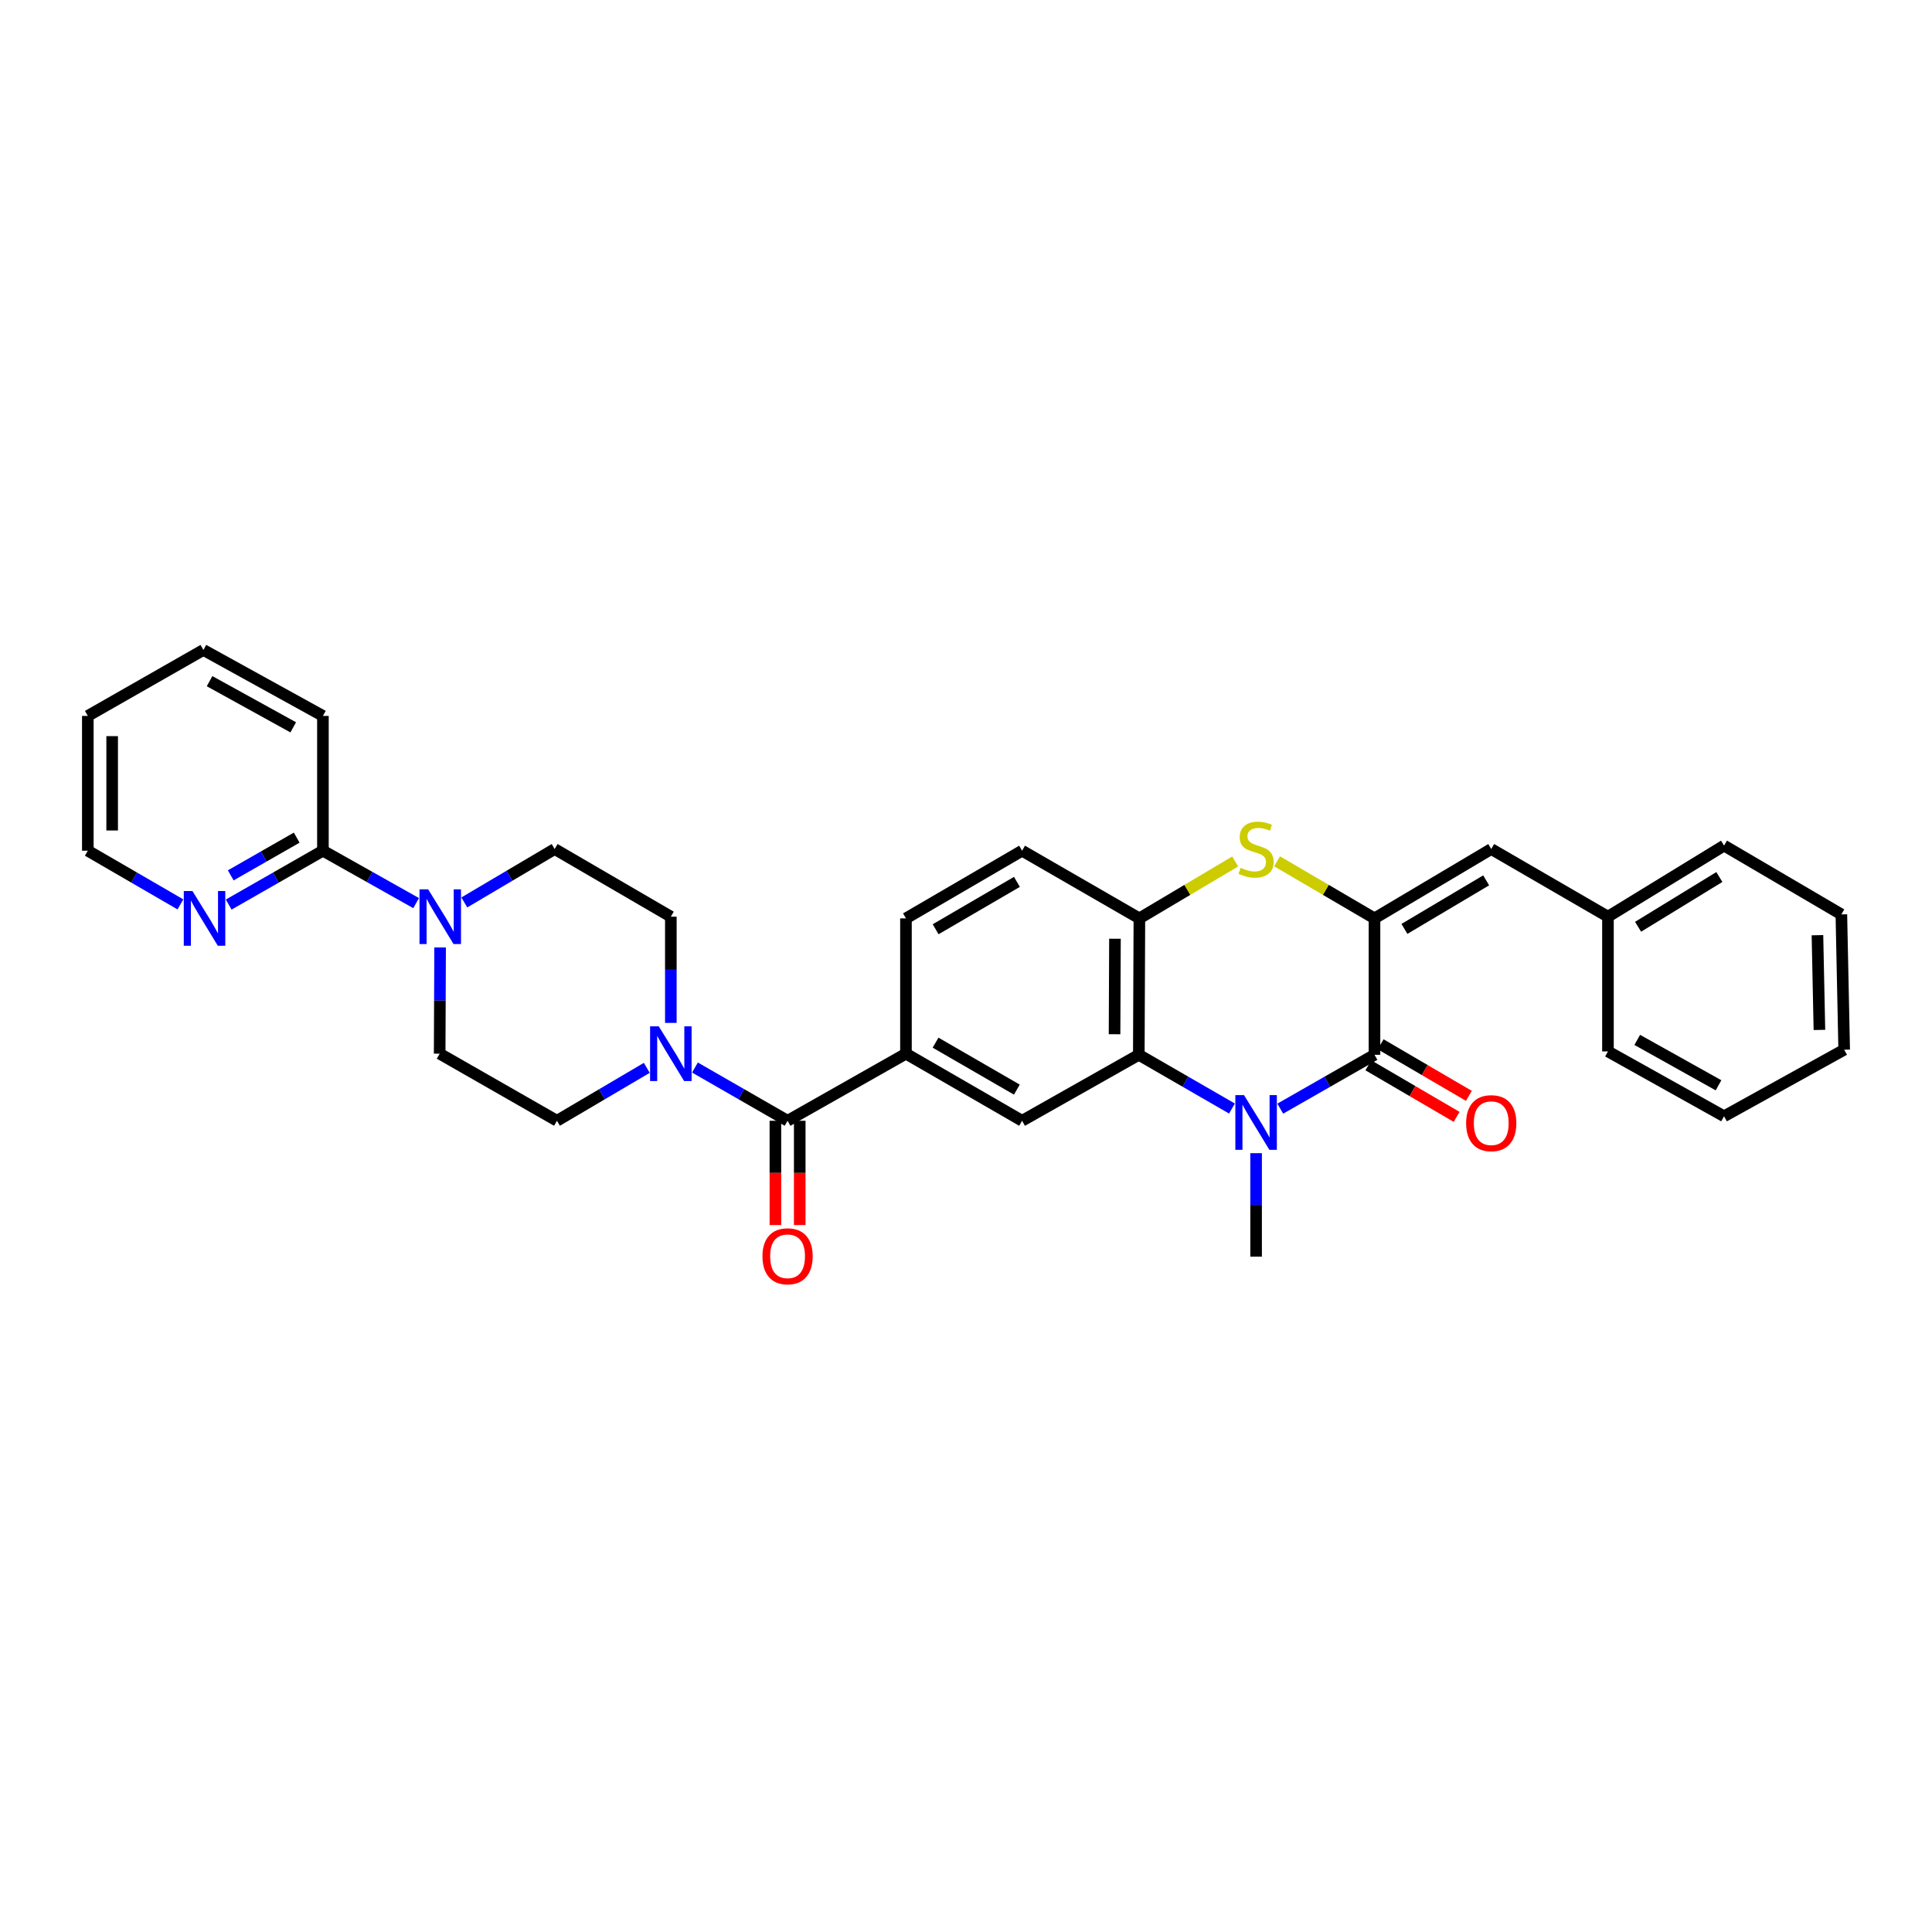 <?xml version='1.0' encoding='iso-8859-1'?>
<svg version='1.1' baseProfile='full'
              xmlns='http://www.w3.org/2000/svg'
                      xmlns:rdkit='http://www.rdkit.org/xml'
                      xmlns:xlink='http://www.w3.org/1999/xlink'
                  xml:space='preserve'
width='1000px' height='1000px' viewBox='0 0 1000 1000'>
<!-- END OF HEADER -->
<rect style='opacity:1.0;fill:#FFFFFF;stroke:none' width='1000' height='1000' x='0' y='0'> </rect>
<path class='bond-1' d='M 662.66,573.837 L 687.046,559.899' style='fill:none;fill-rule:evenodd;stroke:#0000FF;stroke-width:6px;stroke-linecap:butt;stroke-linejoin:miter;stroke-opacity:1' />
<path class='bond-1' d='M 687.046,559.899 L 711.433,545.96' style='fill:none;fill-rule:evenodd;stroke:#000000;stroke-width:6px;stroke-linecap:butt;stroke-linejoin:miter;stroke-opacity:1' />
<path class='bond-2' d='M 637.663,573.778 L 613.553,559.869' style='fill:none;fill-rule:evenodd;stroke:#0000FF;stroke-width:6px;stroke-linecap:butt;stroke-linejoin:miter;stroke-opacity:1' />
<path class='bond-2' d='M 613.553,559.869 L 589.443,545.96' style='fill:none;fill-rule:evenodd;stroke:#000000;stroke-width:6px;stroke-linecap:butt;stroke-linejoin:miter;stroke-opacity:1' />
<path class='bond-21' d='M 650.155,596.881 L 650.155,623.663' style='fill:none;fill-rule:evenodd;stroke:#0000FF;stroke-width:6px;stroke-linecap:butt;stroke-linejoin:miter;stroke-opacity:1' />
<path class='bond-21' d='M 650.155,623.663 L 650.155,650.445' style='fill:none;fill-rule:evenodd;stroke:#000000;stroke-width:6px;stroke-linecap:butt;stroke-linejoin:miter;stroke-opacity:1' />
<path class='bond-0' d='M 711.433,475.352 L 711.433,545.96' style='fill:none;fill-rule:evenodd;stroke:#000000;stroke-width:6px;stroke-linecap:butt;stroke-linejoin:miter;stroke-opacity:1' />
<path class='bond-10' d='M 711.433,475.352 L 771.865,439.453' style='fill:none;fill-rule:evenodd;stroke:#000000;stroke-width:6px;stroke-linecap:butt;stroke-linejoin:miter;stroke-opacity:1' />
<path class='bond-10' d='M 726.933,480.799 L 769.235,455.669' style='fill:none;fill-rule:evenodd;stroke:#000000;stroke-width:6px;stroke-linecap:butt;stroke-linejoin:miter;stroke-opacity:1' />
<path class='bond-32' d='M 711.433,475.352 L 686.222,460.582' style='fill:none;fill-rule:evenodd;stroke:#000000;stroke-width:6px;stroke-linecap:butt;stroke-linejoin:miter;stroke-opacity:1' />
<path class='bond-32' d='M 686.222,460.582 L 661.01,445.812' style='fill:none;fill-rule:evenodd;stroke:#CCCC00;stroke-width:6px;stroke-linecap:butt;stroke-linejoin:miter;stroke-opacity:1' />
<path class='bond-12' d='M 708.255,551.399 L 731.096,564.746' style='fill:none;fill-rule:evenodd;stroke:#000000;stroke-width:6px;stroke-linecap:butt;stroke-linejoin:miter;stroke-opacity:1' />
<path class='bond-12' d='M 731.096,564.746 L 753.937,578.092' style='fill:none;fill-rule:evenodd;stroke:#FF0000;stroke-width:6px;stroke-linecap:butt;stroke-linejoin:miter;stroke-opacity:1' />
<path class='bond-12' d='M 714.611,540.521 L 737.452,553.868' style='fill:none;fill-rule:evenodd;stroke:#000000;stroke-width:6px;stroke-linecap:butt;stroke-linejoin:miter;stroke-opacity:1' />
<path class='bond-12' d='M 737.452,553.868 L 760.293,567.214' style='fill:none;fill-rule:evenodd;stroke:#FF0000;stroke-width:6px;stroke-linecap:butt;stroke-linejoin:miter;stroke-opacity:1' />
<path class='bond-5' d='M 589.443,545.96 L 589.744,475.352' style='fill:none;fill-rule:evenodd;stroke:#000000;stroke-width:6px;stroke-linecap:butt;stroke-linejoin:miter;stroke-opacity:1' />
<path class='bond-5' d='M 576.89,535.315 L 577.101,485.889' style='fill:none;fill-rule:evenodd;stroke:#000000;stroke-width:6px;stroke-linecap:butt;stroke-linejoin:miter;stroke-opacity:1' />
<path class='bond-9' d='M 589.443,545.96 L 529.033,580.11' style='fill:none;fill-rule:evenodd;stroke:#000000;stroke-width:6px;stroke-linecap:butt;stroke-linejoin:miter;stroke-opacity:1' />
<path class='bond-3' d='M 639.318,445.892 L 614.531,460.622' style='fill:none;fill-rule:evenodd;stroke:#CCCC00;stroke-width:6px;stroke-linecap:butt;stroke-linejoin:miter;stroke-opacity:1' />
<path class='bond-3' d='M 614.531,460.622 L 589.744,475.352' style='fill:none;fill-rule:evenodd;stroke:#000000;stroke-width:6px;stroke-linecap:butt;stroke-linejoin:miter;stroke-opacity:1' />
<path class='bond-4' d='M 407.645,580.11 L 468.923,545.379' style='fill:none;fill-rule:evenodd;stroke:#000000;stroke-width:6px;stroke-linecap:butt;stroke-linejoin:miter;stroke-opacity:1' />
<path class='bond-6' d='M 407.645,580.11 L 383.677,566.332' style='fill:none;fill-rule:evenodd;stroke:#000000;stroke-width:6px;stroke-linecap:butt;stroke-linejoin:miter;stroke-opacity:1' />
<path class='bond-6' d='M 383.677,566.332 L 359.71,552.555' style='fill:none;fill-rule:evenodd;stroke:#0000FF;stroke-width:6px;stroke-linecap:butt;stroke-linejoin:miter;stroke-opacity:1' />
<path class='bond-18' d='M 401.346,580.11 L 401.346,607.102' style='fill:none;fill-rule:evenodd;stroke:#000000;stroke-width:6px;stroke-linecap:butt;stroke-linejoin:miter;stroke-opacity:1' />
<path class='bond-18' d='M 401.346,607.102 L 401.346,634.094' style='fill:none;fill-rule:evenodd;stroke:#FF0000;stroke-width:6px;stroke-linecap:butt;stroke-linejoin:miter;stroke-opacity:1' />
<path class='bond-18' d='M 413.944,580.11 L 413.944,607.102' style='fill:none;fill-rule:evenodd;stroke:#000000;stroke-width:6px;stroke-linecap:butt;stroke-linejoin:miter;stroke-opacity:1' />
<path class='bond-18' d='M 413.944,607.102 L 413.944,634.094' style='fill:none;fill-rule:evenodd;stroke:#FF0000;stroke-width:6px;stroke-linecap:butt;stroke-linejoin:miter;stroke-opacity:1' />
<path class='bond-19' d='M 589.744,475.352 L 529.033,440.321' style='fill:none;fill-rule:evenodd;stroke:#000000;stroke-width:6px;stroke-linecap:butt;stroke-linejoin:miter;stroke-opacity:1' />
<path class='bond-14' d='M 347.227,529.447 L 347.227,501.958' style='fill:none;fill-rule:evenodd;stroke:#0000FF;stroke-width:6px;stroke-linecap:butt;stroke-linejoin:miter;stroke-opacity:1' />
<path class='bond-14' d='M 347.227,501.958 L 347.227,474.47' style='fill:none;fill-rule:evenodd;stroke:#000000;stroke-width:6px;stroke-linecap:butt;stroke-linejoin:miter;stroke-opacity:1' />
<path class='bond-15' d='M 334.777,552.715 L 311.528,566.412' style='fill:none;fill-rule:evenodd;stroke:#0000FF;stroke-width:6px;stroke-linecap:butt;stroke-linejoin:miter;stroke-opacity:1' />
<path class='bond-15' d='M 311.528,566.412 L 288.28,580.11' style='fill:none;fill-rule:evenodd;stroke:#000000;stroke-width:6px;stroke-linecap:butt;stroke-linejoin:miter;stroke-opacity:1' />
<path class='bond-7' d='M 227.801,490.403 L 227.685,517.891' style='fill:none;fill-rule:evenodd;stroke:#0000FF;stroke-width:6px;stroke-linecap:butt;stroke-linejoin:miter;stroke-opacity:1' />
<path class='bond-7' d='M 227.685,517.891 L 227.568,545.379' style='fill:none;fill-rule:evenodd;stroke:#000000;stroke-width:6px;stroke-linecap:butt;stroke-linejoin:miter;stroke-opacity:1' />
<path class='bond-11' d='M 215.387,467.451 L 191.265,453.886' style='fill:none;fill-rule:evenodd;stroke:#0000FF;stroke-width:6px;stroke-linecap:butt;stroke-linejoin:miter;stroke-opacity:1' />
<path class='bond-11' d='M 191.265,453.886 L 167.144,440.321' style='fill:none;fill-rule:evenodd;stroke:#000000;stroke-width:6px;stroke-linecap:butt;stroke-linejoin:miter;stroke-opacity:1' />
<path class='bond-34' d='M 240.329,467.102 L 263.709,453.277' style='fill:none;fill-rule:evenodd;stroke:#0000FF;stroke-width:6px;stroke-linecap:butt;stroke-linejoin:miter;stroke-opacity:1' />
<path class='bond-34' d='M 263.709,453.277 L 287.09,439.453' style='fill:none;fill-rule:evenodd;stroke:#000000;stroke-width:6px;stroke-linecap:butt;stroke-linejoin:miter;stroke-opacity:1' />
<path class='bond-8' d='M 468.923,545.379 L 529.033,580.11' style='fill:none;fill-rule:evenodd;stroke:#000000;stroke-width:6px;stroke-linecap:butt;stroke-linejoin:miter;stroke-opacity:1' />
<path class='bond-8' d='M 484.243,539.68 L 526.319,563.991' style='fill:none;fill-rule:evenodd;stroke:#000000;stroke-width:6px;stroke-linecap:butt;stroke-linejoin:miter;stroke-opacity:1' />
<path class='bond-20' d='M 468.923,545.379 L 468.923,475.352' style='fill:none;fill-rule:evenodd;stroke:#000000;stroke-width:6px;stroke-linecap:butt;stroke-linejoin:miter;stroke-opacity:1' />
<path class='bond-22' d='M 771.865,439.453 L 832.276,474.47' style='fill:none;fill-rule:evenodd;stroke:#000000;stroke-width:6px;stroke-linecap:butt;stroke-linejoin:miter;stroke-opacity:1' />
<path class='bond-13' d='M 167.144,440.321 L 142.757,454.262' style='fill:none;fill-rule:evenodd;stroke:#000000;stroke-width:6px;stroke-linecap:butt;stroke-linejoin:miter;stroke-opacity:1' />
<path class='bond-13' d='M 142.757,454.262 L 118.37,468.203' style='fill:none;fill-rule:evenodd;stroke:#0000FF;stroke-width:6px;stroke-linecap:butt;stroke-linejoin:miter;stroke-opacity:1' />
<path class='bond-13' d='M 153.575,433.565 L 136.504,443.324' style='fill:none;fill-rule:evenodd;stroke:#000000;stroke-width:6px;stroke-linecap:butt;stroke-linejoin:miter;stroke-opacity:1' />
<path class='bond-13' d='M 136.504,443.324 L 119.433,453.083' style='fill:none;fill-rule:evenodd;stroke:#0000FF;stroke-width:6px;stroke-linecap:butt;stroke-linejoin:miter;stroke-opacity:1' />
<path class='bond-23' d='M 167.144,440.321 L 167.144,370.559' style='fill:none;fill-rule:evenodd;stroke:#000000;stroke-width:6px;stroke-linecap:butt;stroke-linejoin:miter;stroke-opacity:1' />
<path class='bond-24' d='M 93.379,468.111 L 69.417,454.216' style='fill:none;fill-rule:evenodd;stroke:#0000FF;stroke-width:6px;stroke-linecap:butt;stroke-linejoin:miter;stroke-opacity:1' />
<path class='bond-24' d='M 69.417,454.216 L 45.455,440.321' style='fill:none;fill-rule:evenodd;stroke:#000000;stroke-width:6px;stroke-linecap:butt;stroke-linejoin:miter;stroke-opacity:1' />
<path class='bond-17' d='M 347.227,474.47 L 287.09,439.453' style='fill:none;fill-rule:evenodd;stroke:#000000;stroke-width:6px;stroke-linecap:butt;stroke-linejoin:miter;stroke-opacity:1' />
<path class='bond-16' d='M 288.28,580.11 L 227.568,545.379' style='fill:none;fill-rule:evenodd;stroke:#000000;stroke-width:6px;stroke-linecap:butt;stroke-linejoin:miter;stroke-opacity:1' />
<path class='bond-33' d='M 529.033,440.321 L 468.923,475.352' style='fill:none;fill-rule:evenodd;stroke:#000000;stroke-width:6px;stroke-linecap:butt;stroke-linejoin:miter;stroke-opacity:1' />
<path class='bond-33' d='M 526.36,456.46 L 484.283,480.982' style='fill:none;fill-rule:evenodd;stroke:#000000;stroke-width:6px;stroke-linecap:butt;stroke-linejoin:miter;stroke-opacity:1' />
<path class='bond-25' d='M 832.276,474.47 L 892.371,437.675' style='fill:none;fill-rule:evenodd;stroke:#000000;stroke-width:6px;stroke-linecap:butt;stroke-linejoin:miter;stroke-opacity:1' />
<path class='bond-25' d='M 847.869,479.695 L 889.935,453.939' style='fill:none;fill-rule:evenodd;stroke:#000000;stroke-width:6px;stroke-linecap:butt;stroke-linejoin:miter;stroke-opacity:1' />
<path class='bond-26' d='M 832.276,474.47 L 832.276,544.21' style='fill:none;fill-rule:evenodd;stroke:#000000;stroke-width:6px;stroke-linecap:butt;stroke-linejoin:miter;stroke-opacity:1' />
<path class='bond-27' d='M 167.144,370.559 L 105.284,336.417' style='fill:none;fill-rule:evenodd;stroke:#000000;stroke-width:6px;stroke-linecap:butt;stroke-linejoin:miter;stroke-opacity:1' />
<path class='bond-27' d='M 151.777,376.468 L 108.475,352.568' style='fill:none;fill-rule:evenodd;stroke:#000000;stroke-width:6px;stroke-linecap:butt;stroke-linejoin:miter;stroke-opacity:1' />
<path class='bond-36' d='M 45.455,440.321 L 45.455,370.559' style='fill:none;fill-rule:evenodd;stroke:#000000;stroke-width:6px;stroke-linecap:butt;stroke-linejoin:miter;stroke-opacity:1' />
<path class='bond-36' d='M 58.053,429.856 L 58.053,381.023' style='fill:none;fill-rule:evenodd;stroke:#000000;stroke-width:6px;stroke-linecap:butt;stroke-linejoin:miter;stroke-opacity:1' />
<path class='bond-29' d='M 892.371,437.675 L 953.083,473.287' style='fill:none;fill-rule:evenodd;stroke:#000000;stroke-width:6px;stroke-linecap:butt;stroke-linejoin:miter;stroke-opacity:1' />
<path class='bond-30' d='M 832.276,544.21 L 892.371,577.779' style='fill:none;fill-rule:evenodd;stroke:#000000;stroke-width:6px;stroke-linecap:butt;stroke-linejoin:miter;stroke-opacity:1' />
<path class='bond-30' d='M 847.434,538.247 L 889.501,561.745' style='fill:none;fill-rule:evenodd;stroke:#000000;stroke-width:6px;stroke-linecap:butt;stroke-linejoin:miter;stroke-opacity:1' />
<path class='bond-28' d='M 105.284,336.417 L 45.455,370.559' style='fill:none;fill-rule:evenodd;stroke:#000000;stroke-width:6px;stroke-linecap:butt;stroke-linejoin:miter;stroke-opacity:1' />
<path class='bond-35' d='M 953.083,473.287 L 954.545,543.329' style='fill:none;fill-rule:evenodd;stroke:#000000;stroke-width:6px;stroke-linecap:butt;stroke-linejoin:miter;stroke-opacity:1' />
<path class='bond-35' d='M 940.706,484.056 L 941.73,533.085' style='fill:none;fill-rule:evenodd;stroke:#000000;stroke-width:6px;stroke-linecap:butt;stroke-linejoin:miter;stroke-opacity:1' />
<path class='bond-31' d='M 892.371,577.779 L 954.545,543.329' style='fill:none;fill-rule:evenodd;stroke:#000000;stroke-width:6px;stroke-linecap:butt;stroke-linejoin:miter;stroke-opacity:1' />
<path  class='atom-0' d='M 643.895 566.825
L 653.175 581.825
Q 654.095 583.305, 655.575 585.985
Q 657.055 588.665, 657.135 588.825
L 657.135 566.825
L 660.895 566.825
L 660.895 595.145
L 657.015 595.145
L 647.055 578.745
Q 645.895 576.825, 644.655 574.625
Q 643.455 572.425, 643.095 571.745
L 643.095 595.145
L 639.415 595.145
L 639.415 566.825
L 643.895 566.825
' fill='#0000FF'/>
<path  class='atom-4' d='M 642.155 449.173
Q 642.475 449.293, 643.795 449.853
Q 645.115 450.413, 646.555 450.773
Q 648.035 451.093, 649.475 451.093
Q 652.155 451.093, 653.715 449.813
Q 655.275 448.493, 655.275 446.213
Q 655.275 444.653, 654.475 443.693
Q 653.715 442.733, 652.515 442.213
Q 651.315 441.693, 649.315 441.093
Q 646.795 440.333, 645.275 439.613
Q 643.795 438.893, 642.715 437.373
Q 641.675 435.853, 641.675 433.293
Q 641.675 429.733, 644.075 427.533
Q 646.515 425.333, 651.315 425.333
Q 654.595 425.333, 658.315 426.893
L 657.395 429.973
Q 653.995 428.573, 651.435 428.573
Q 648.675 428.573, 647.155 429.733
Q 645.635 430.853, 645.675 432.813
Q 645.675 434.333, 646.435 435.253
Q 647.235 436.173, 648.355 436.693
Q 649.515 437.213, 651.435 437.813
Q 653.995 438.613, 655.515 439.413
Q 657.035 440.213, 658.115 441.853
Q 659.235 443.453, 659.235 446.213
Q 659.235 450.133, 656.595 452.253
Q 653.995 454.333, 649.635 454.333
Q 647.115 454.333, 645.195 453.773
Q 643.315 453.253, 641.075 452.333
L 642.155 449.173
' fill='#CCCC00'/>
<path  class='atom-7' d='M 340.967 531.219
L 350.247 546.219
Q 351.167 547.699, 352.647 550.379
Q 354.127 553.059, 354.207 553.219
L 354.207 531.219
L 357.967 531.219
L 357.967 559.539
L 354.087 559.539
L 344.127 543.139
Q 342.967 541.219, 341.727 539.019
Q 340.527 536.819, 340.167 536.139
L 340.167 559.539
L 336.487 559.539
L 336.487 531.219
L 340.967 531.219
' fill='#0000FF'/>
<path  class='atom-8' d='M 221.609 460.31
L 230.889 475.31
Q 231.809 476.79, 233.289 479.47
Q 234.769 482.15, 234.849 482.31
L 234.849 460.31
L 238.609 460.31
L 238.609 488.63
L 234.729 488.63
L 224.769 472.23
Q 223.609 470.31, 222.369 468.11
Q 221.169 465.91, 220.809 465.23
L 220.809 488.63
L 217.129 488.63
L 217.129 460.31
L 221.609 460.31
' fill='#0000FF'/>
<path  class='atom-13' d='M 758.865 581.352
Q 758.865 574.552, 762.225 570.752
Q 765.585 566.952, 771.865 566.952
Q 778.145 566.952, 781.505 570.752
Q 784.865 574.552, 784.865 581.352
Q 784.865 588.232, 781.465 592.152
Q 778.065 596.032, 771.865 596.032
Q 765.625 596.032, 762.225 592.152
Q 758.865 588.272, 758.865 581.352
M 771.865 592.832
Q 776.185 592.832, 778.505 589.952
Q 780.865 587.032, 780.865 581.352
Q 780.865 575.792, 778.505 572.992
Q 776.185 570.152, 771.865 570.152
Q 767.545 570.152, 765.185 572.952
Q 762.865 575.752, 762.865 581.352
Q 762.865 587.072, 765.185 589.952
Q 767.545 592.832, 771.865 592.832
' fill='#FF0000'/>
<path  class='atom-14' d='M 99.605 461.192
L 108.885 476.192
Q 109.805 477.672, 111.285 480.352
Q 112.765 483.032, 112.845 483.192
L 112.845 461.192
L 116.605 461.192
L 116.605 489.512
L 112.725 489.512
L 102.765 473.112
Q 101.605 471.192, 100.365 468.992
Q 99.165 466.792, 98.805 466.112
L 98.805 489.512
L 95.125 489.512
L 95.125 461.192
L 99.605 461.192
' fill='#0000FF'/>
<path  class='atom-19' d='M 394.645 650.245
Q 394.645 643.445, 398.005 639.645
Q 401.365 635.845, 407.645 635.845
Q 413.925 635.845, 417.285 639.645
Q 420.645 643.445, 420.645 650.245
Q 420.645 657.125, 417.245 661.045
Q 413.845 664.925, 407.645 664.925
Q 401.405 664.925, 398.005 661.045
Q 394.645 657.165, 394.645 650.245
M 407.645 661.725
Q 411.965 661.725, 414.285 658.845
Q 416.645 655.925, 416.645 650.245
Q 416.645 644.685, 414.285 641.885
Q 411.965 639.045, 407.645 639.045
Q 403.325 639.045, 400.965 641.845
Q 398.645 644.645, 398.645 650.245
Q 398.645 655.965, 400.965 658.845
Q 403.325 661.725, 407.645 661.725
' fill='#FF0000'/>
</svg>
